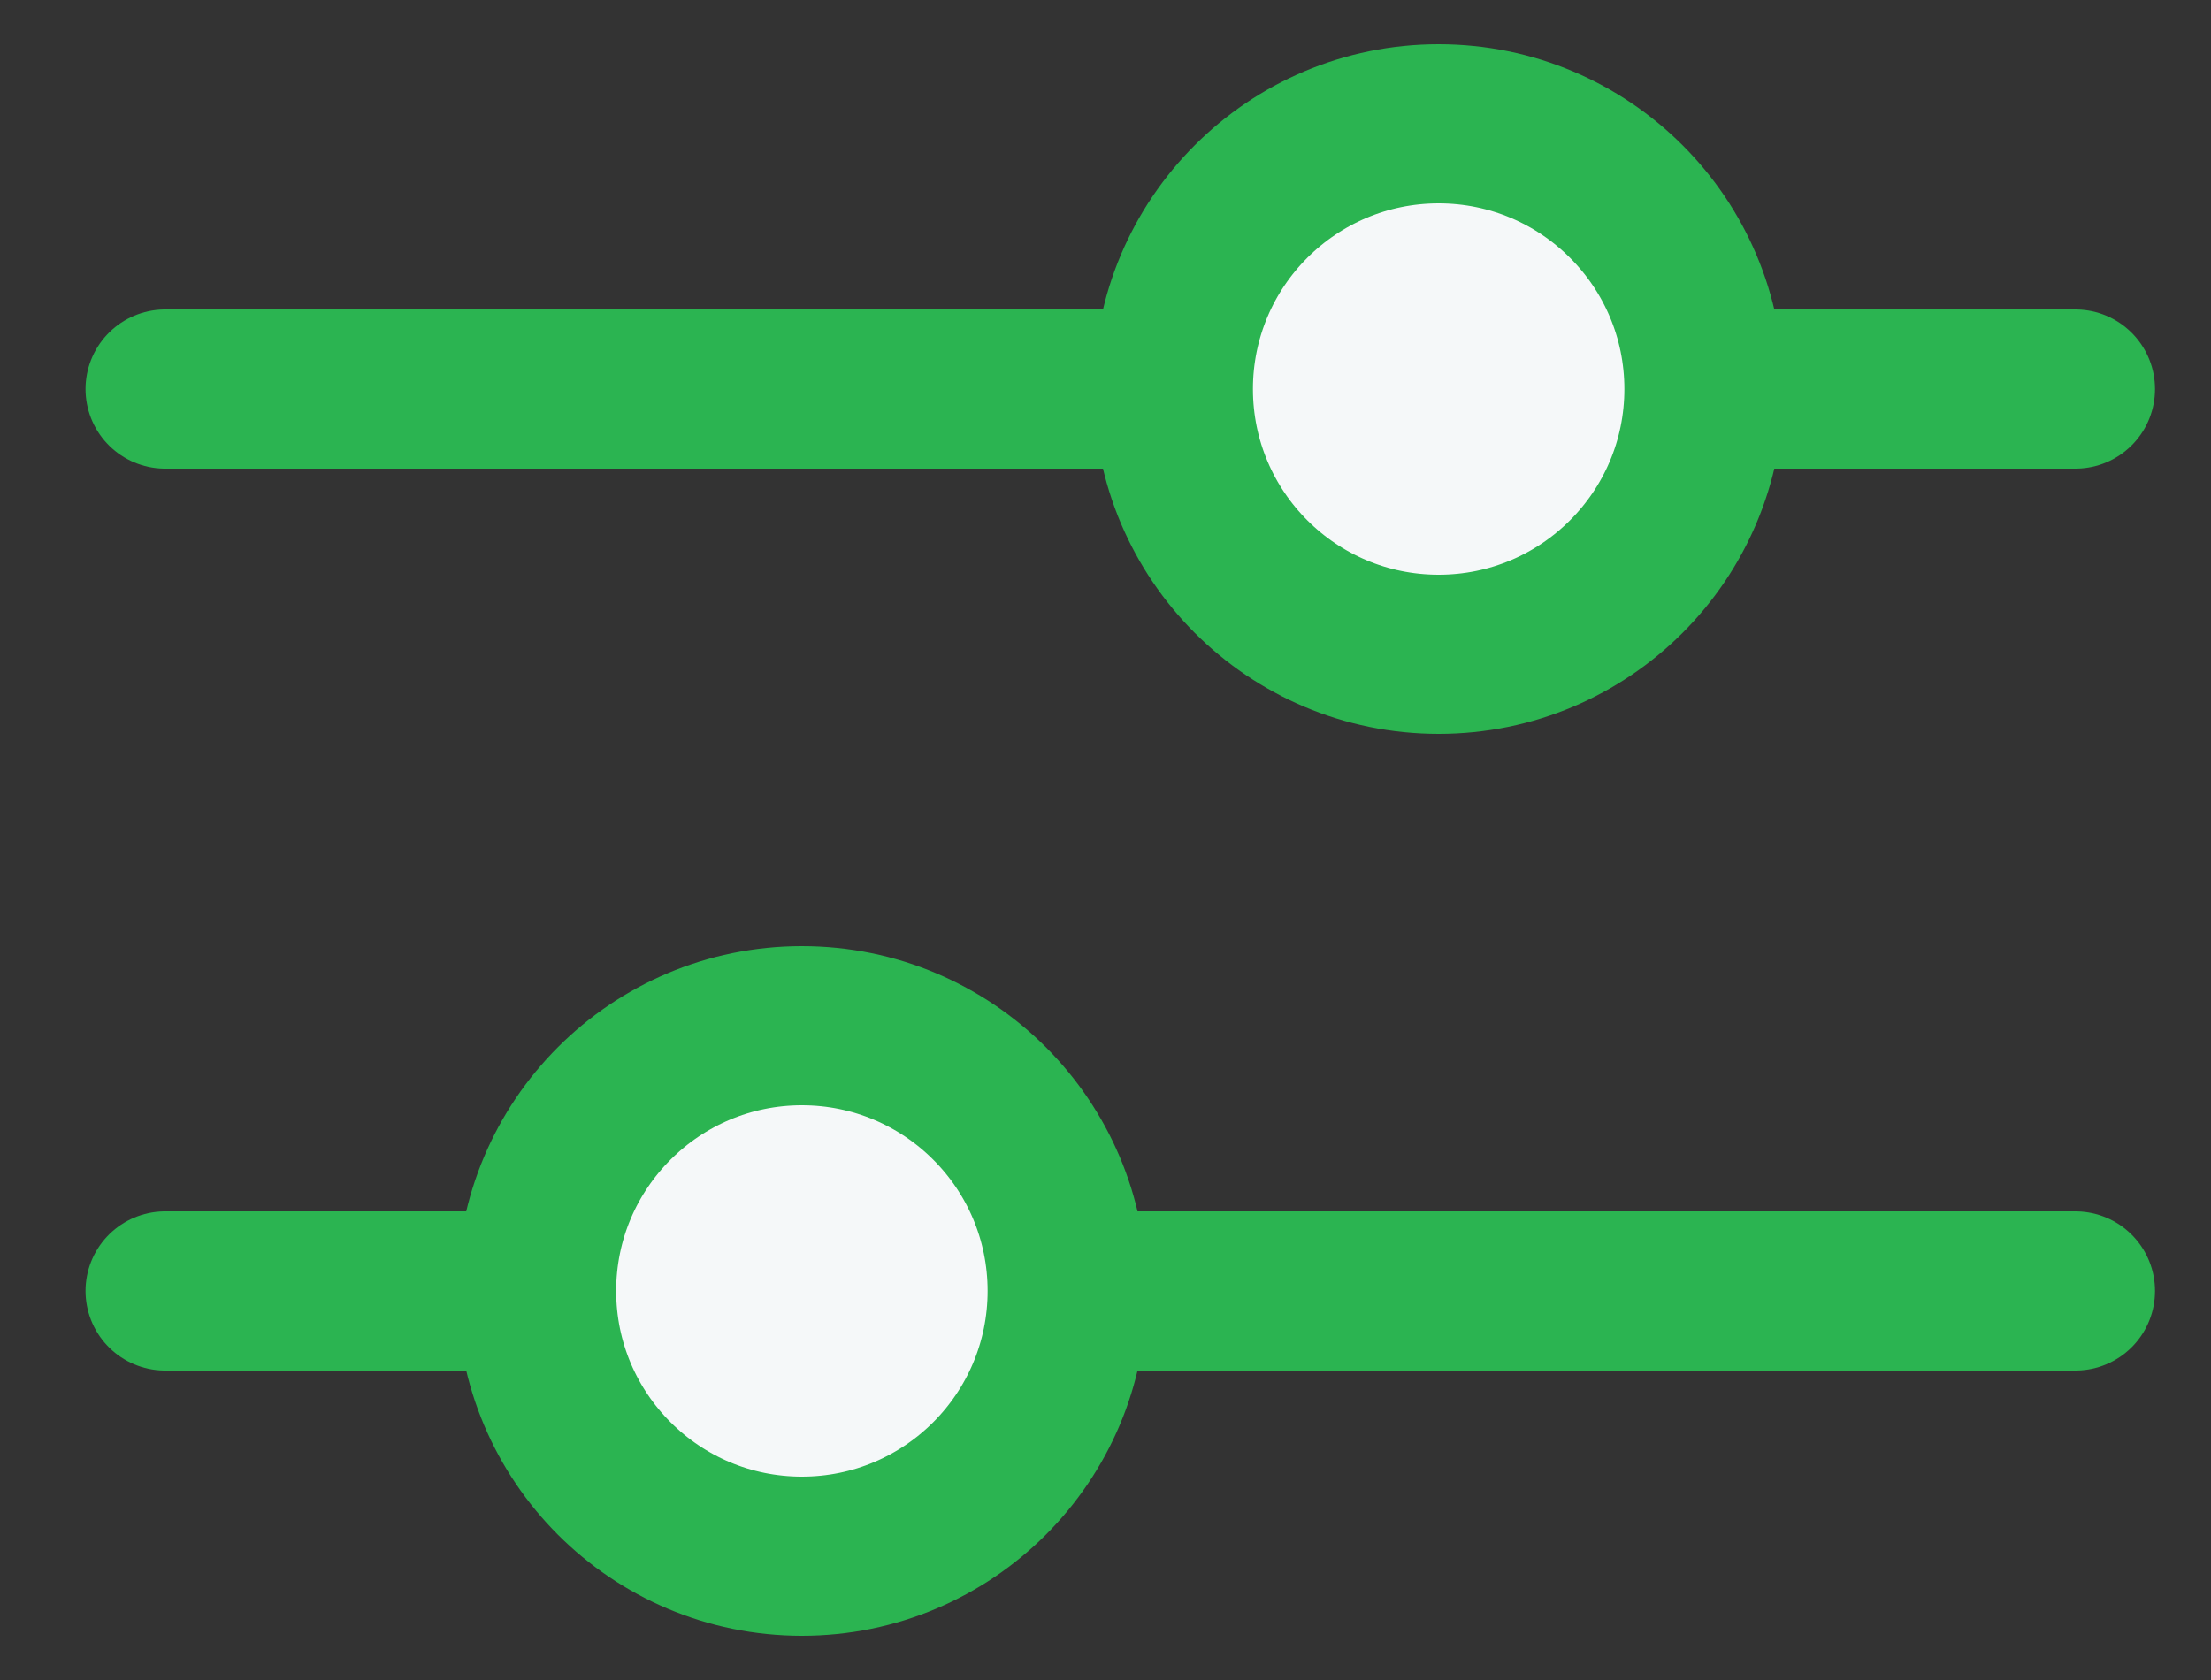 <svg width="25" height="19" viewBox="0 0 25 19" fill="none" xmlns="http://www.w3.org/2000/svg">
<rect x="0" y="0" width="25" height="19" fill="#333333" stroke="none"/>
<line x1="1.867" y1="4.4" x2="23.467" y2="4.4" stroke="#2BB451" stroke-width="1.8" stroke-linecap="round"/>
<circle cx="16.267" cy="4.4" r="3" fill="#F5F8F9" stroke="#2BB451" stroke-width="1.8"/>
<line x1="23.467" y1="14.6" x2="1.867" y2="14.6" stroke="#2BB451" stroke-width="1.8" stroke-linecap="round"/>
<circle cx="9.067" cy="14.6" r="3" transform="rotate(-180 9.067 14.6)" fill="#F5F8F9" stroke="#2BB451" stroke-width="1.8"/>
</svg>
